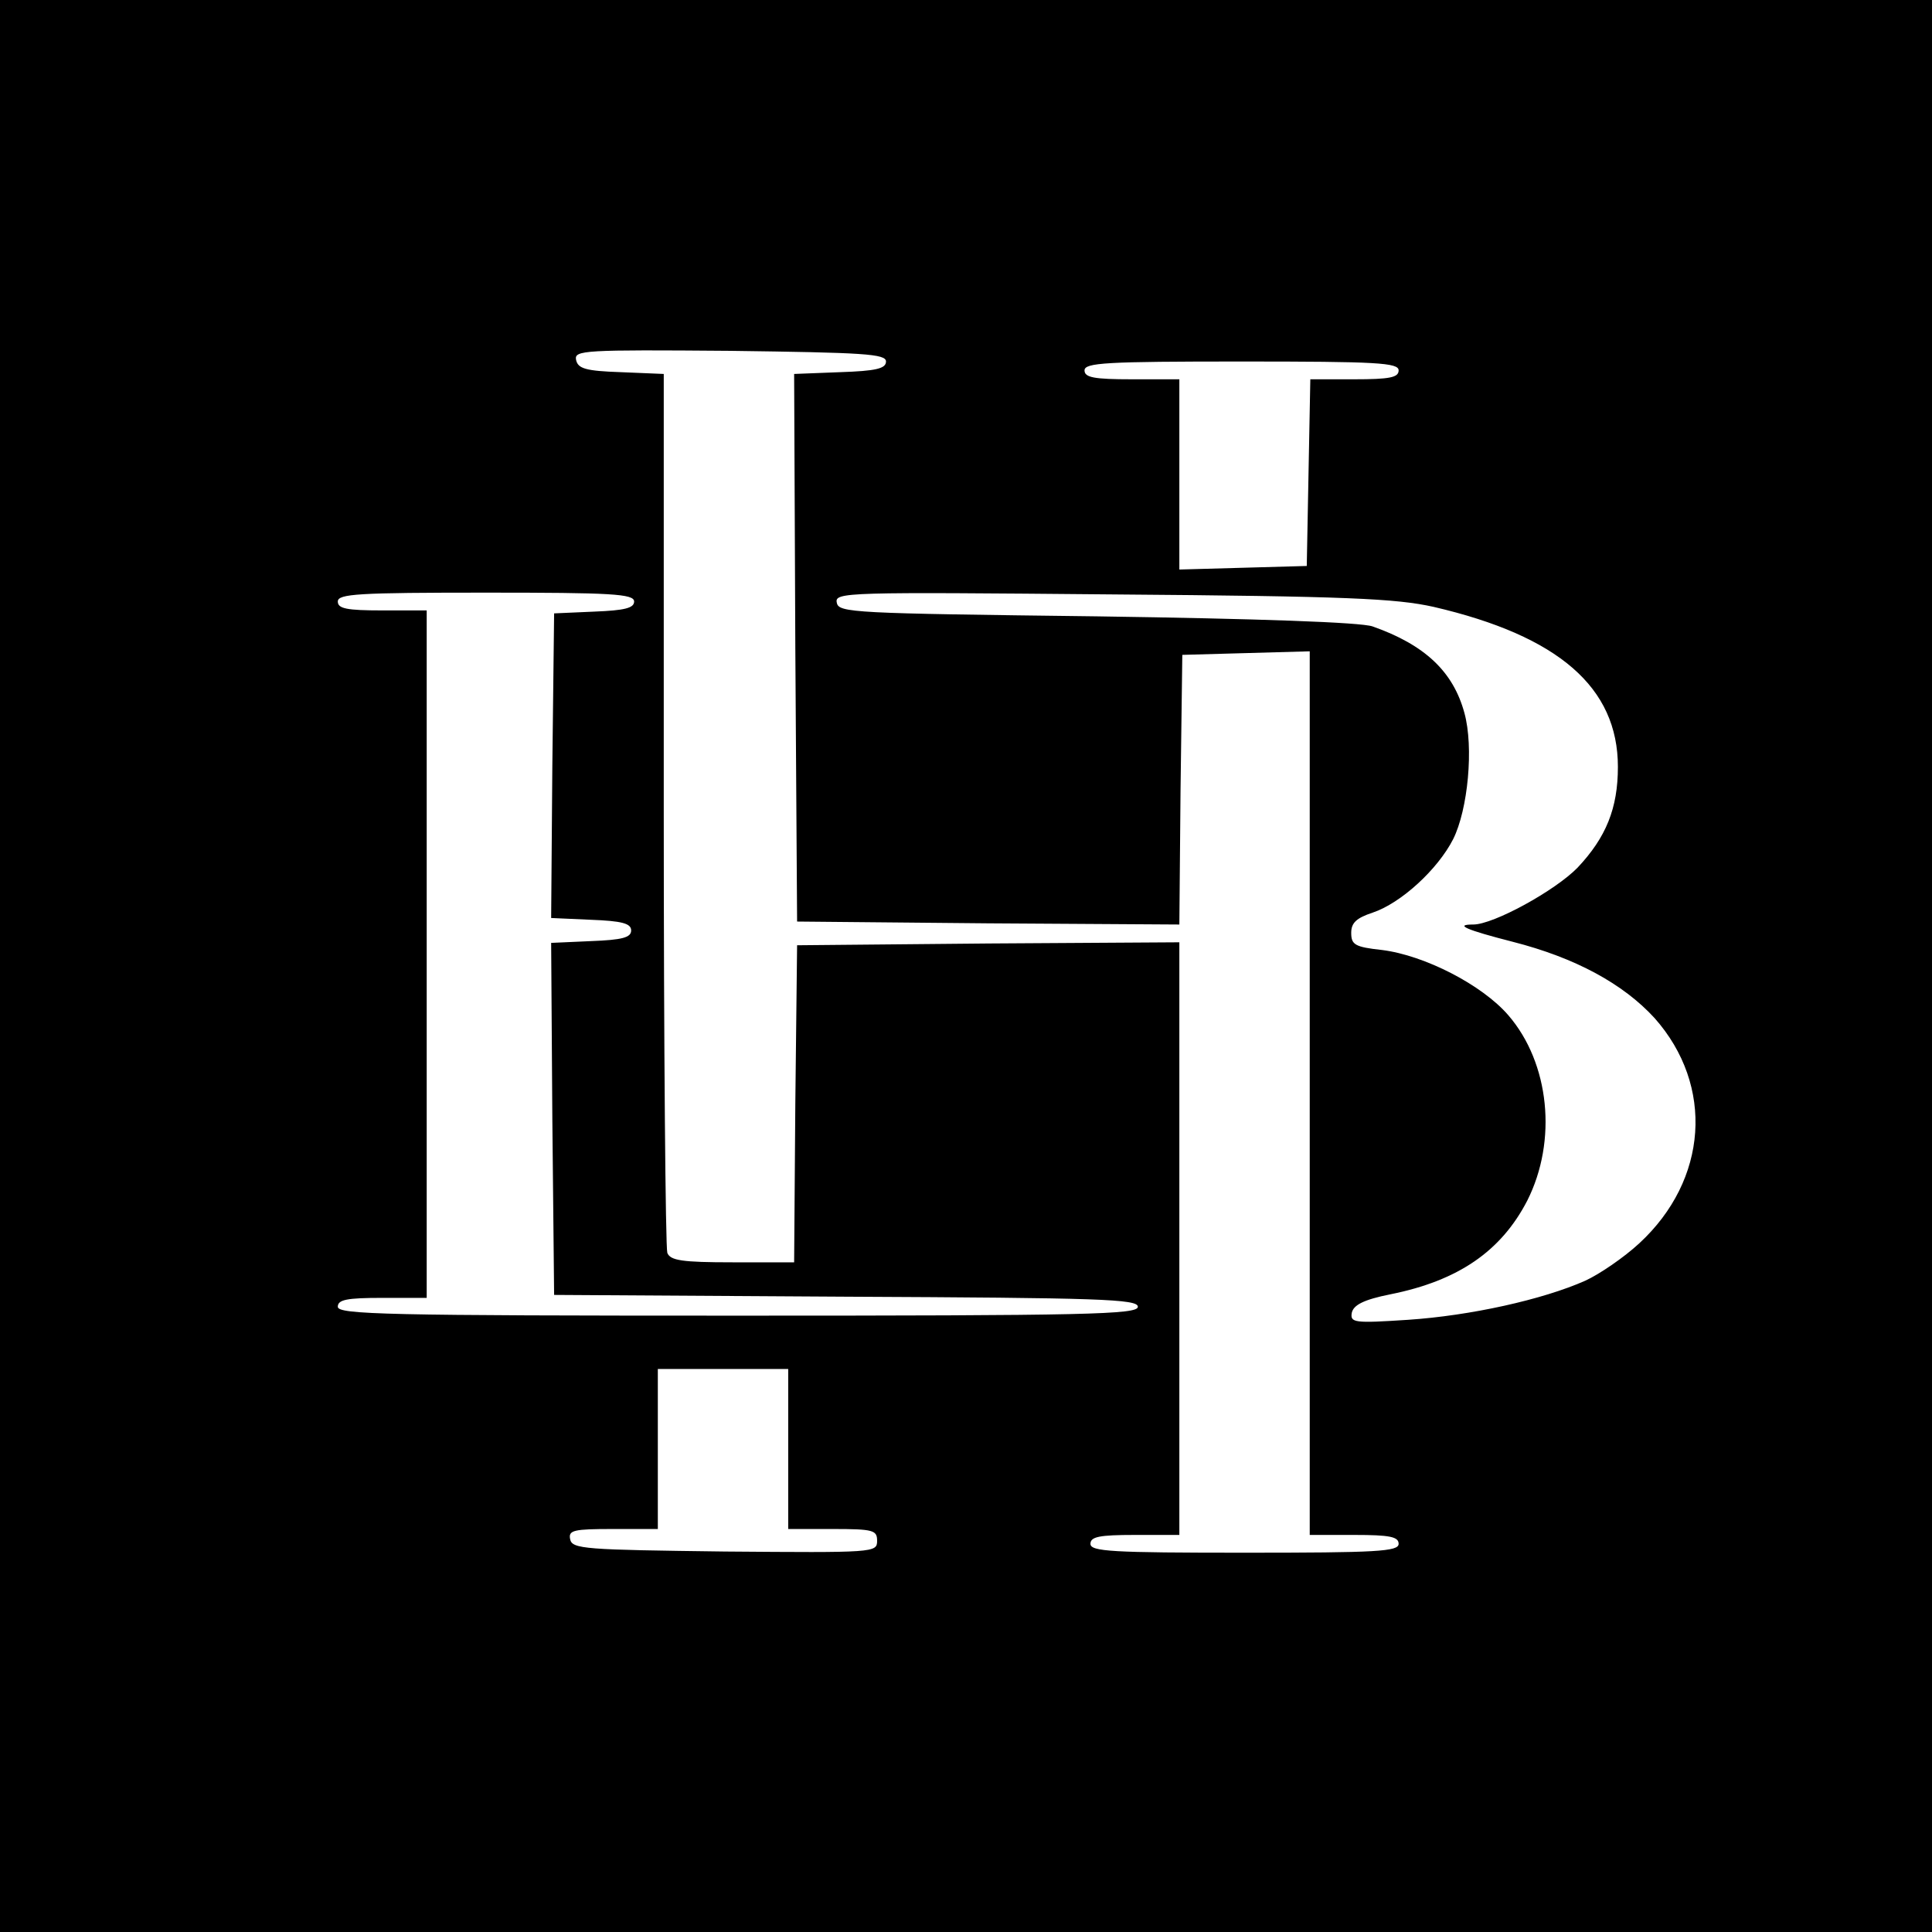 <?xml version="1.0" standalone="no"?>
<!DOCTYPE svg PUBLIC "-//W3C//DTD SVG 20010904//EN"
 "http://www.w3.org/TR/2001/REC-SVG-20010904/DTD/svg10.dtd">
<svg version="1.0" xmlns="http://www.w3.org/2000/svg"
 width="326pt" height="326pt" viewBox="0 0 326 326"
 preserveAspectRatio="xMidYMid meet">
<g transform="translate(0,326) scale(0.1,-0.1)"
fill="#000000" stroke="none">
<path d="M0 1630 l0 -1630 1630 0 1630 0 0 1630 0 1630 -1630 0 -1630 0 0
-1630z m1495 1020 c0 -12 -17 -16 -78 -18 l-77 -3 2 -462 3 -462 322 -3 323
-2 2 227 3 228 108 3 107 3 0 -746 0 -745 75 0 c60 0 75 -3 75 -15 0 -13 -36
-15 -260 -15 -224 0 -260 2 -260 15 0 12 15 15 75 15 l75 0 0 500 0 500 -322
-2 -323 -3 -3 -267 -2 -268 -104 0 c-85 0 -105 3 -110 16 -3 9 -6 346 -6 749
l0 734 -72 3 c-60 2 -73 6 -76 21 -3 16 13 17 260 15 226 -3 263 -5 263 -18z
m865 -15 c0 -12 -15 -15 -75 -15 l-74 0 -3 -157 -3 -158 -107 -3 -108 -3 0
161 0 160 -80 0 c-64 0 -80 3 -80 15 0 13 36 15 265 15 229 0 265 -2 265 -15z
m-1290 -390 c0 -11 -16 -15 -67 -17 l-68 -3 -3 -257 -2 -257 67 -3 c52 -2 68
-6 68 -18 0 -12 -15 -16 -68 -18 l-67 -3 2 -297 3 -297 493 -3 c428 -2 492 -4
492 -17 0 -13 -84 -15 -675 -15 -593 0 -675 2 -675 15 0 12 15 15 75 15 l75 0
0 580 0 580 -75 0 c-60 0 -75 3 -75 15 0 13 34 15 250 15 212 0 250 -2 250
-15z m1349 -9 c211 -49 311 -136 311 -270 0 -70 -20 -119 -68 -170 -38 -39
-142 -96 -176 -96 -33 0 -12 -9 66 -29 106 -27 187 -71 240 -129 101 -114 90
-273 -26 -380 -26 -24 -67 -52 -91 -63 -72 -32 -194 -59 -299 -66 -91 -6 -98
-5 -95 12 3 13 20 22 65 31 115 23 187 73 231 158 51 101 38 232 -32 313 -44
51 -141 101 -213 110 -46 5 -52 9 -52 29 0 17 9 25 36 34 48 16 110 73 136
124 25 50 35 155 19 213 -19 70 -67 115 -155 146 -20 7 -192 13 -466 17 -411
5 -435 6 -438 23 -4 18 15 18 465 14 397 -3 479 -7 542 -21z m-1089 -1421 l0
-135 75 0 c69 0 75 -2 75 -20 0 -20 -5 -20 -257 -18 -236 3 -258 4 -261 21 -3
15 6 17 72 17 l76 0 0 135 0 135 110 0 110 0 0 -135z"/>
</g>
</svg>
